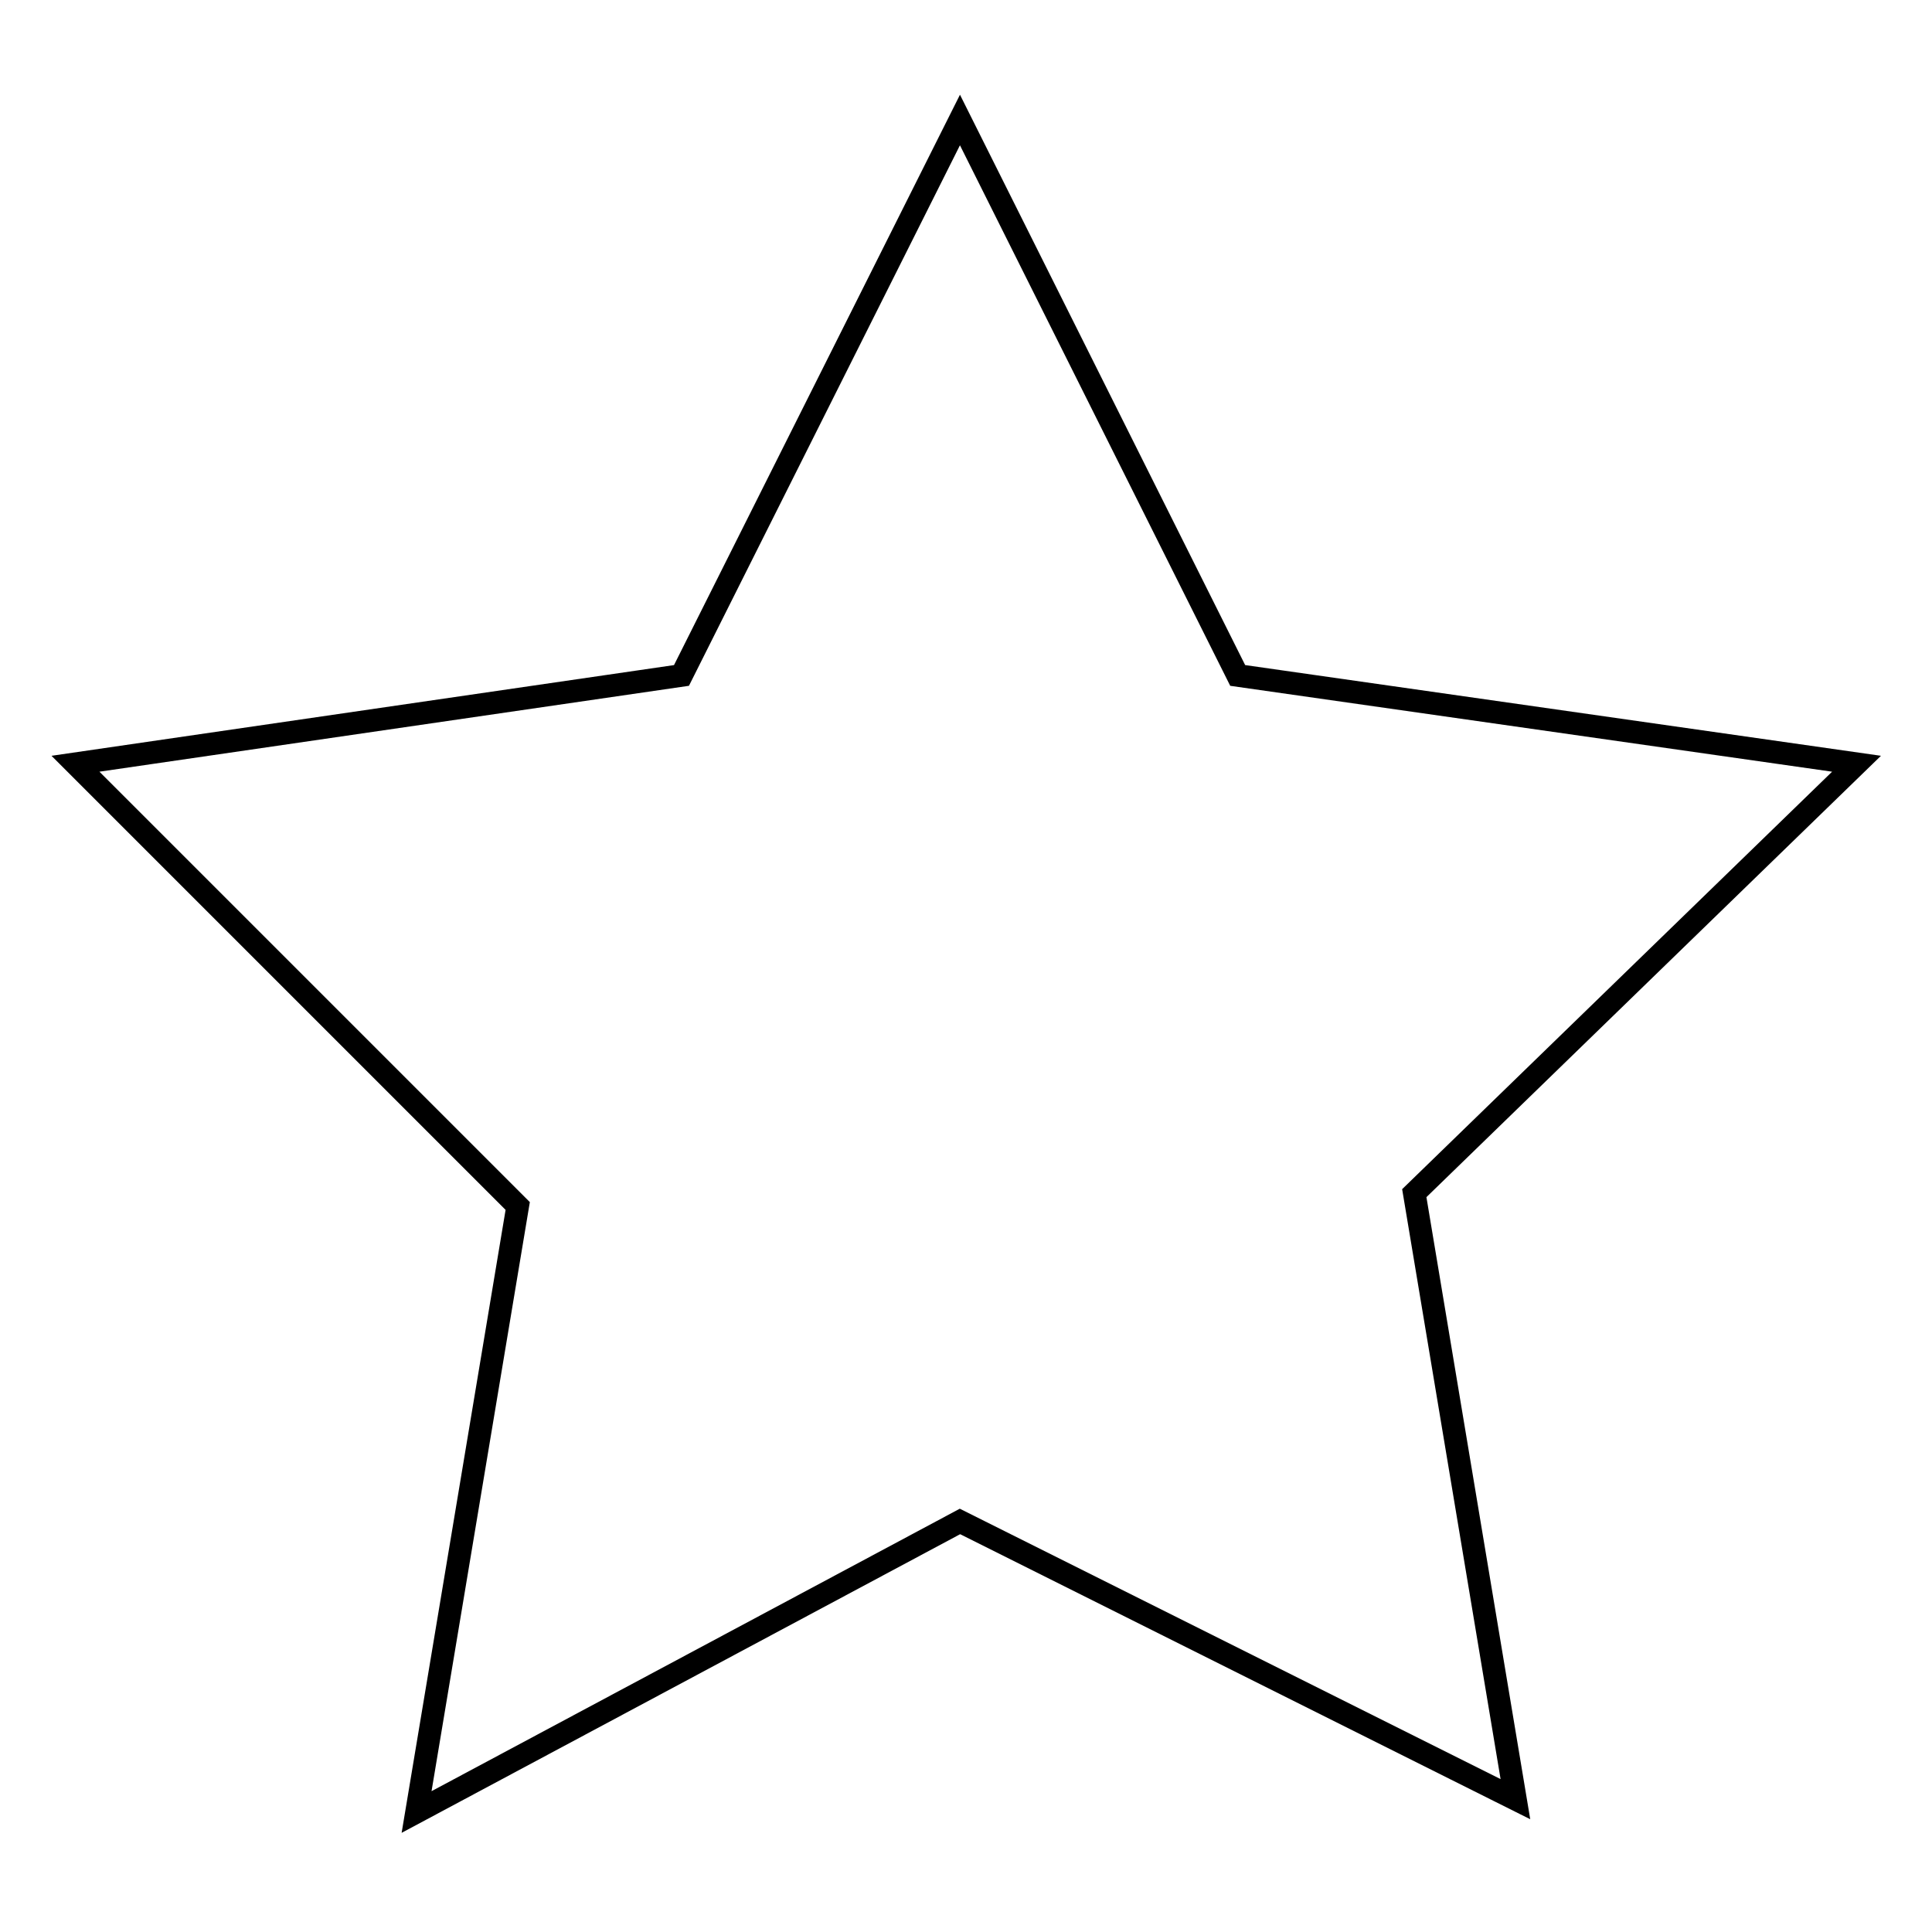 <?xml version="1.0" encoding="utf-8"?>
<!-- Svg Vector Icons : http://www.onlinewebfonts.com/icon -->
<!DOCTYPE svg PUBLIC "-//W3C//DTD SVG 1.1//EN" "http://www.w3.org/Graphics/SVG/1.1/DTD/svg11.dtd">
<svg version="1.1" xmlns="http://www.w3.org/2000/svg" xmlns:xlink="http://www.w3.org/1999/xlink" x="0px" y="0px" viewBox="0 0 256 256" enable-background="new 0 0 256 256" xml:space="preserve">
<g><g><path stroke-width="3" fill-opacity="0" stroke="#000000"  d="M127.2,15.9L164,89.5l82,11.7l-58.6,56.9l13.4,80.3l-73.6-36.8l-72,38.5l13.4-80.3L10,101.2l80.3-11.7L127.2,15.9z"/></g></g>
</svg>